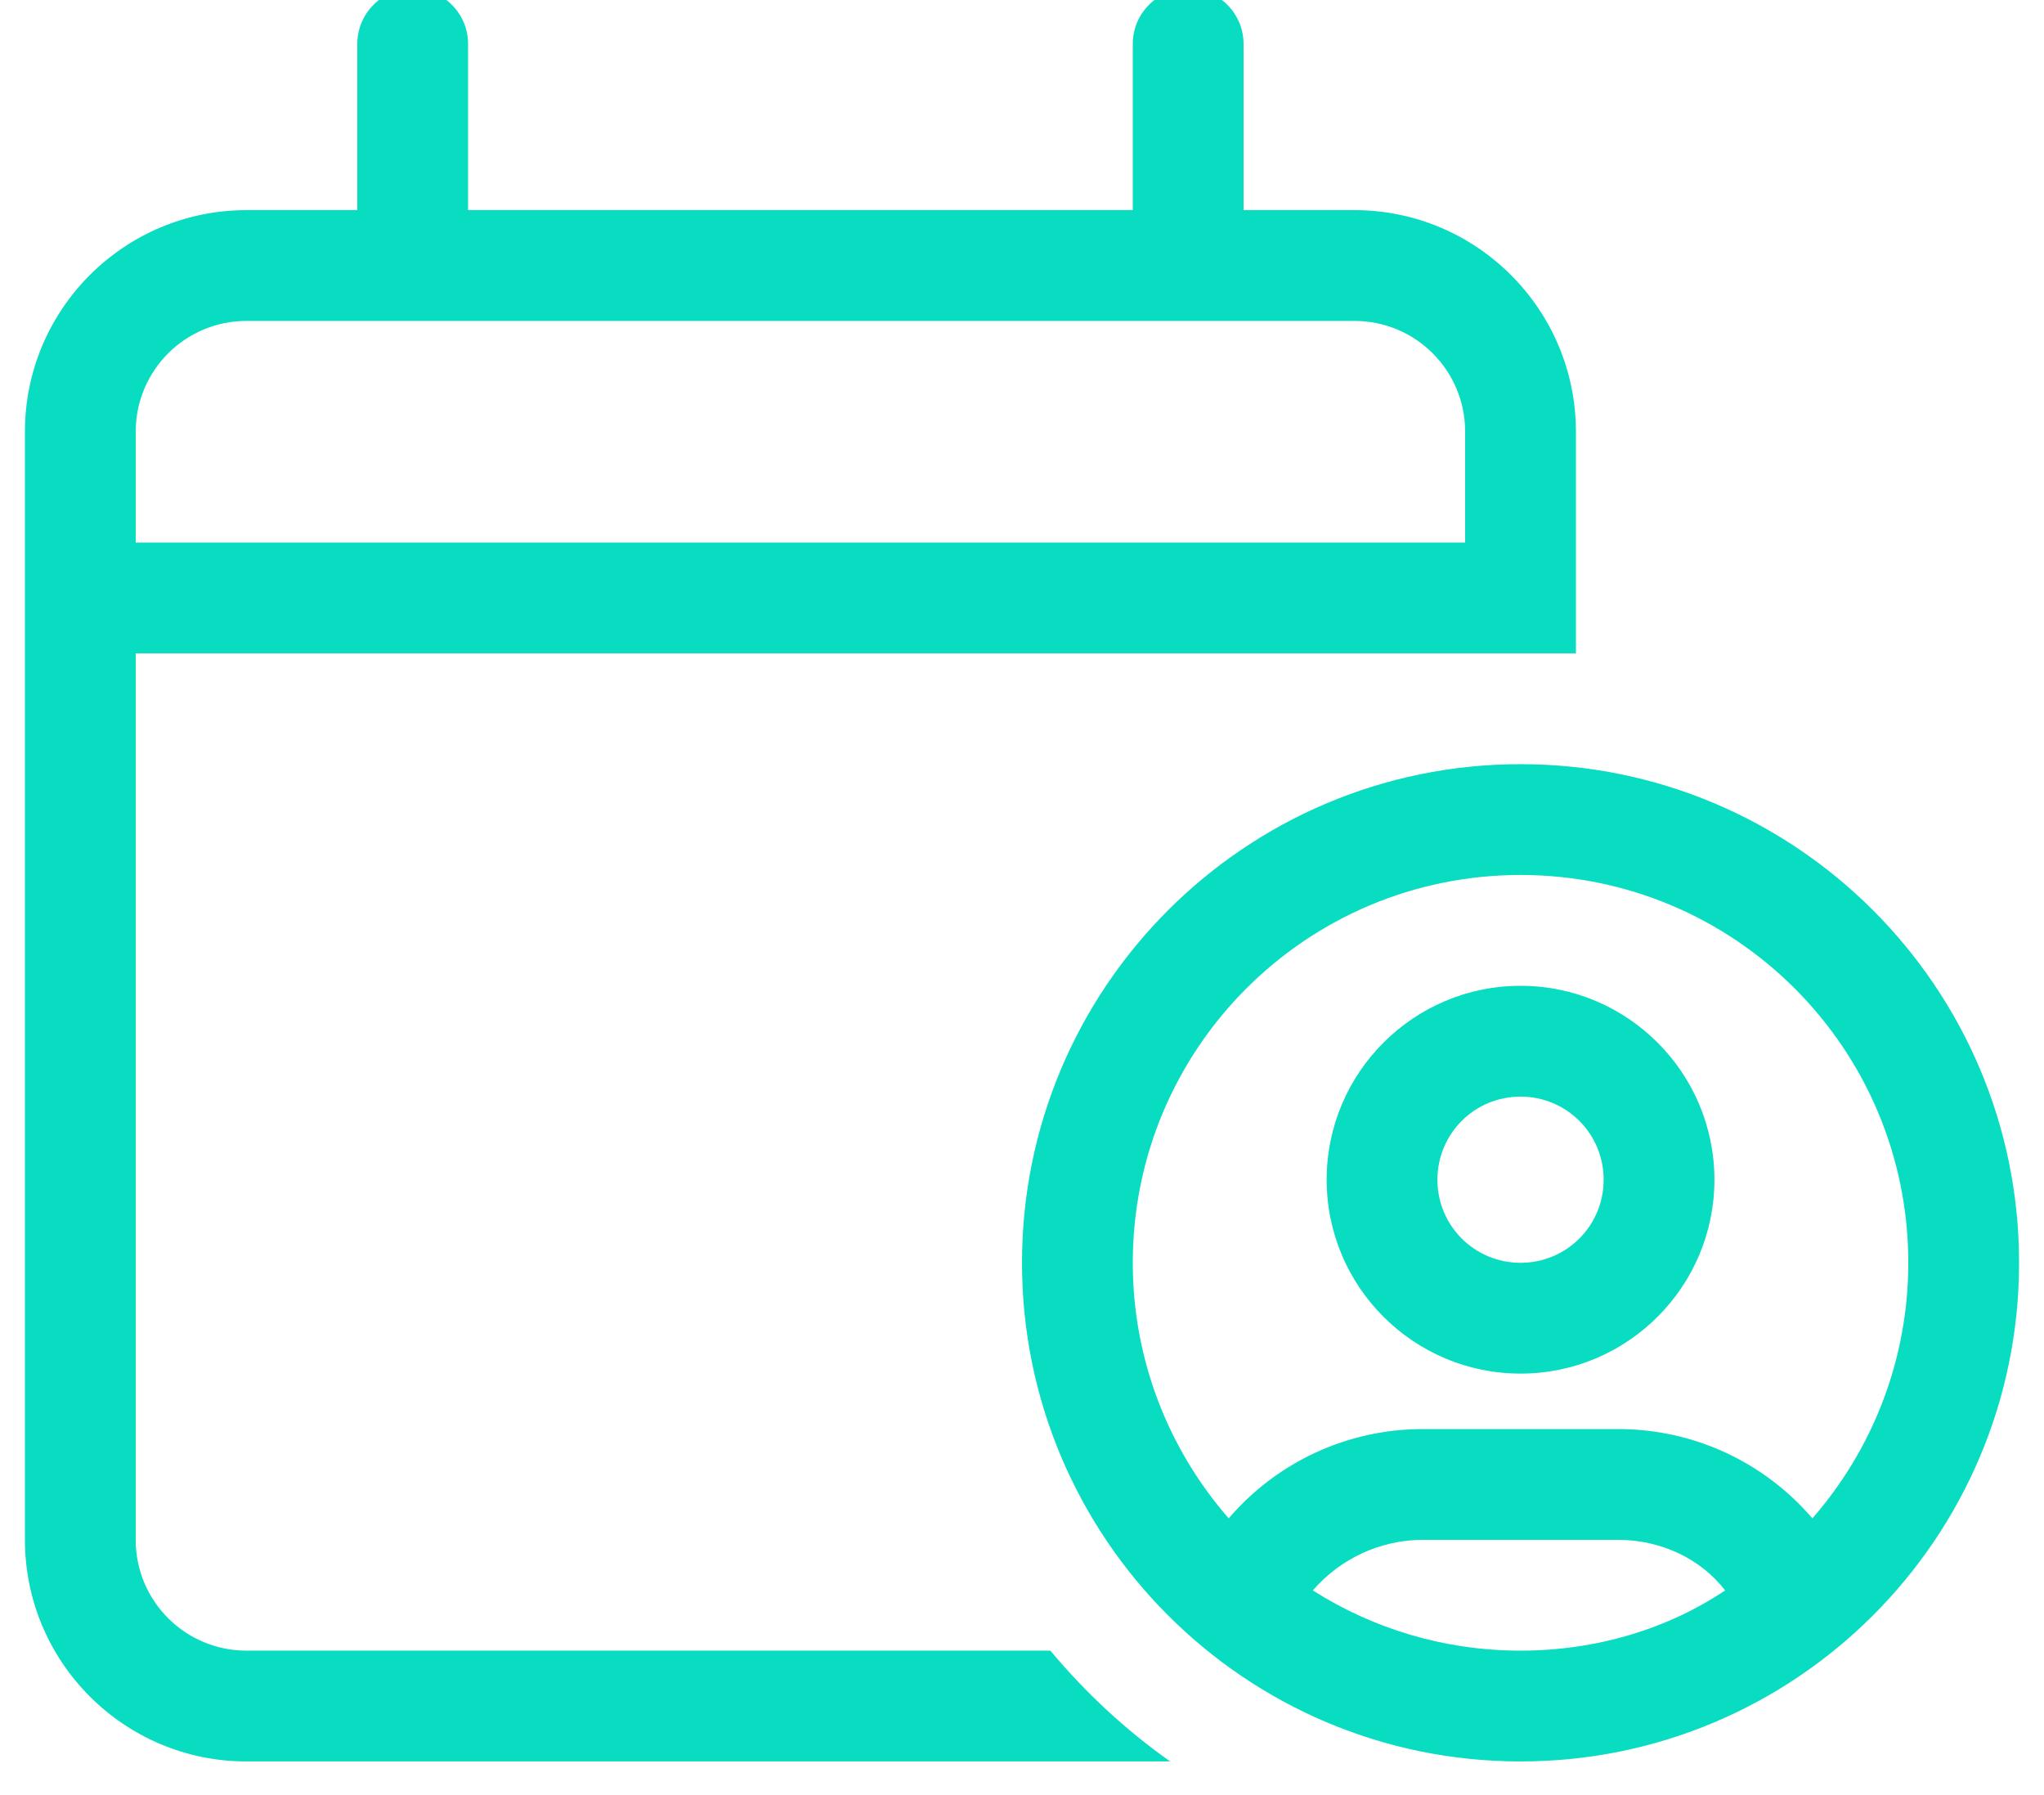 <svg xmlns="http://www.w3.org/2000/svg" width="41" height="36" viewBox="0 0 41 36" fill="none"><g clip-path="url(#clip0_2062_6554)"><path d="M8.278 -0.23C8.889 -0.23 9.389 0.267 9.389 0.881V4.214H22.722V0.881C22.722 0.267 23.222 -0.23 23.833 -0.23C24.444 -0.23 24.944 0.267 24.944 0.881V4.214H27.167C29.618 4.214 31.611 6.204 31.611 8.659V13.103H2.722V30.881C2.722 32.11 3.717 33.103 4.944 33.103H21.069C21.771 33.943 22.576 34.693 23.472 35.325H4.944C2.49 35.325 0.5 33.332 0.5 30.881V8.659C0.5 6.204 2.49 4.214 4.944 4.214H7.167V0.881C7.167 0.267 7.667 -0.23 8.278 -0.23ZM27.167 6.436H4.944C3.717 6.436 2.722 7.429 2.722 8.659V10.881H29.389V8.659C29.389 7.429 28.396 6.436 27.167 6.436ZM34.389 23.659C34.389 25.804 32.646 27.547 30.5 27.547C28.354 27.547 26.611 25.804 26.611 23.659C26.611 21.513 28.354 19.77 30.5 19.77C32.646 19.77 34.389 21.513 34.389 23.659ZM30.5 21.992C29.576 21.992 28.833 22.735 28.833 23.659C28.833 24.582 29.576 25.325 30.5 25.325C31.424 25.325 32.167 24.582 32.167 23.659C32.167 22.735 31.424 21.992 30.5 21.992ZM20.5 25.325C20.5 19.804 24.979 15.325 30.5 15.325C36.021 15.325 40.5 19.804 40.5 25.325C40.5 30.846 36.021 35.325 30.5 35.325C24.979 35.325 20.5 30.846 20.5 25.325ZM30.5 33.103C32.035 33.103 33.465 32.659 34.604 31.895C34.118 31.263 33.319 30.881 32.458 30.881H28.542C27.681 30.881 26.882 31.263 26.333 31.895C27.535 32.659 28.965 33.103 30.5 33.103ZM32.458 28.659C33.979 28.659 35.389 29.325 36.354 30.45C37.549 29.082 38.278 27.284 38.278 25.325C38.278 21.027 34.799 17.547 30.5 17.547C26.201 17.547 22.722 21.027 22.722 25.325C22.722 27.284 23.451 29.082 24.646 30.45C25.611 29.325 27.021 28.659 28.542 28.659H32.458Z" fill="#08DCC1"></path></g><defs><clipPath id="clip0_2062_6554"><rect width="40" height="35.556" fill="white" transform="translate(0.5 -0.23)"></rect></clipPath></defs></svg>